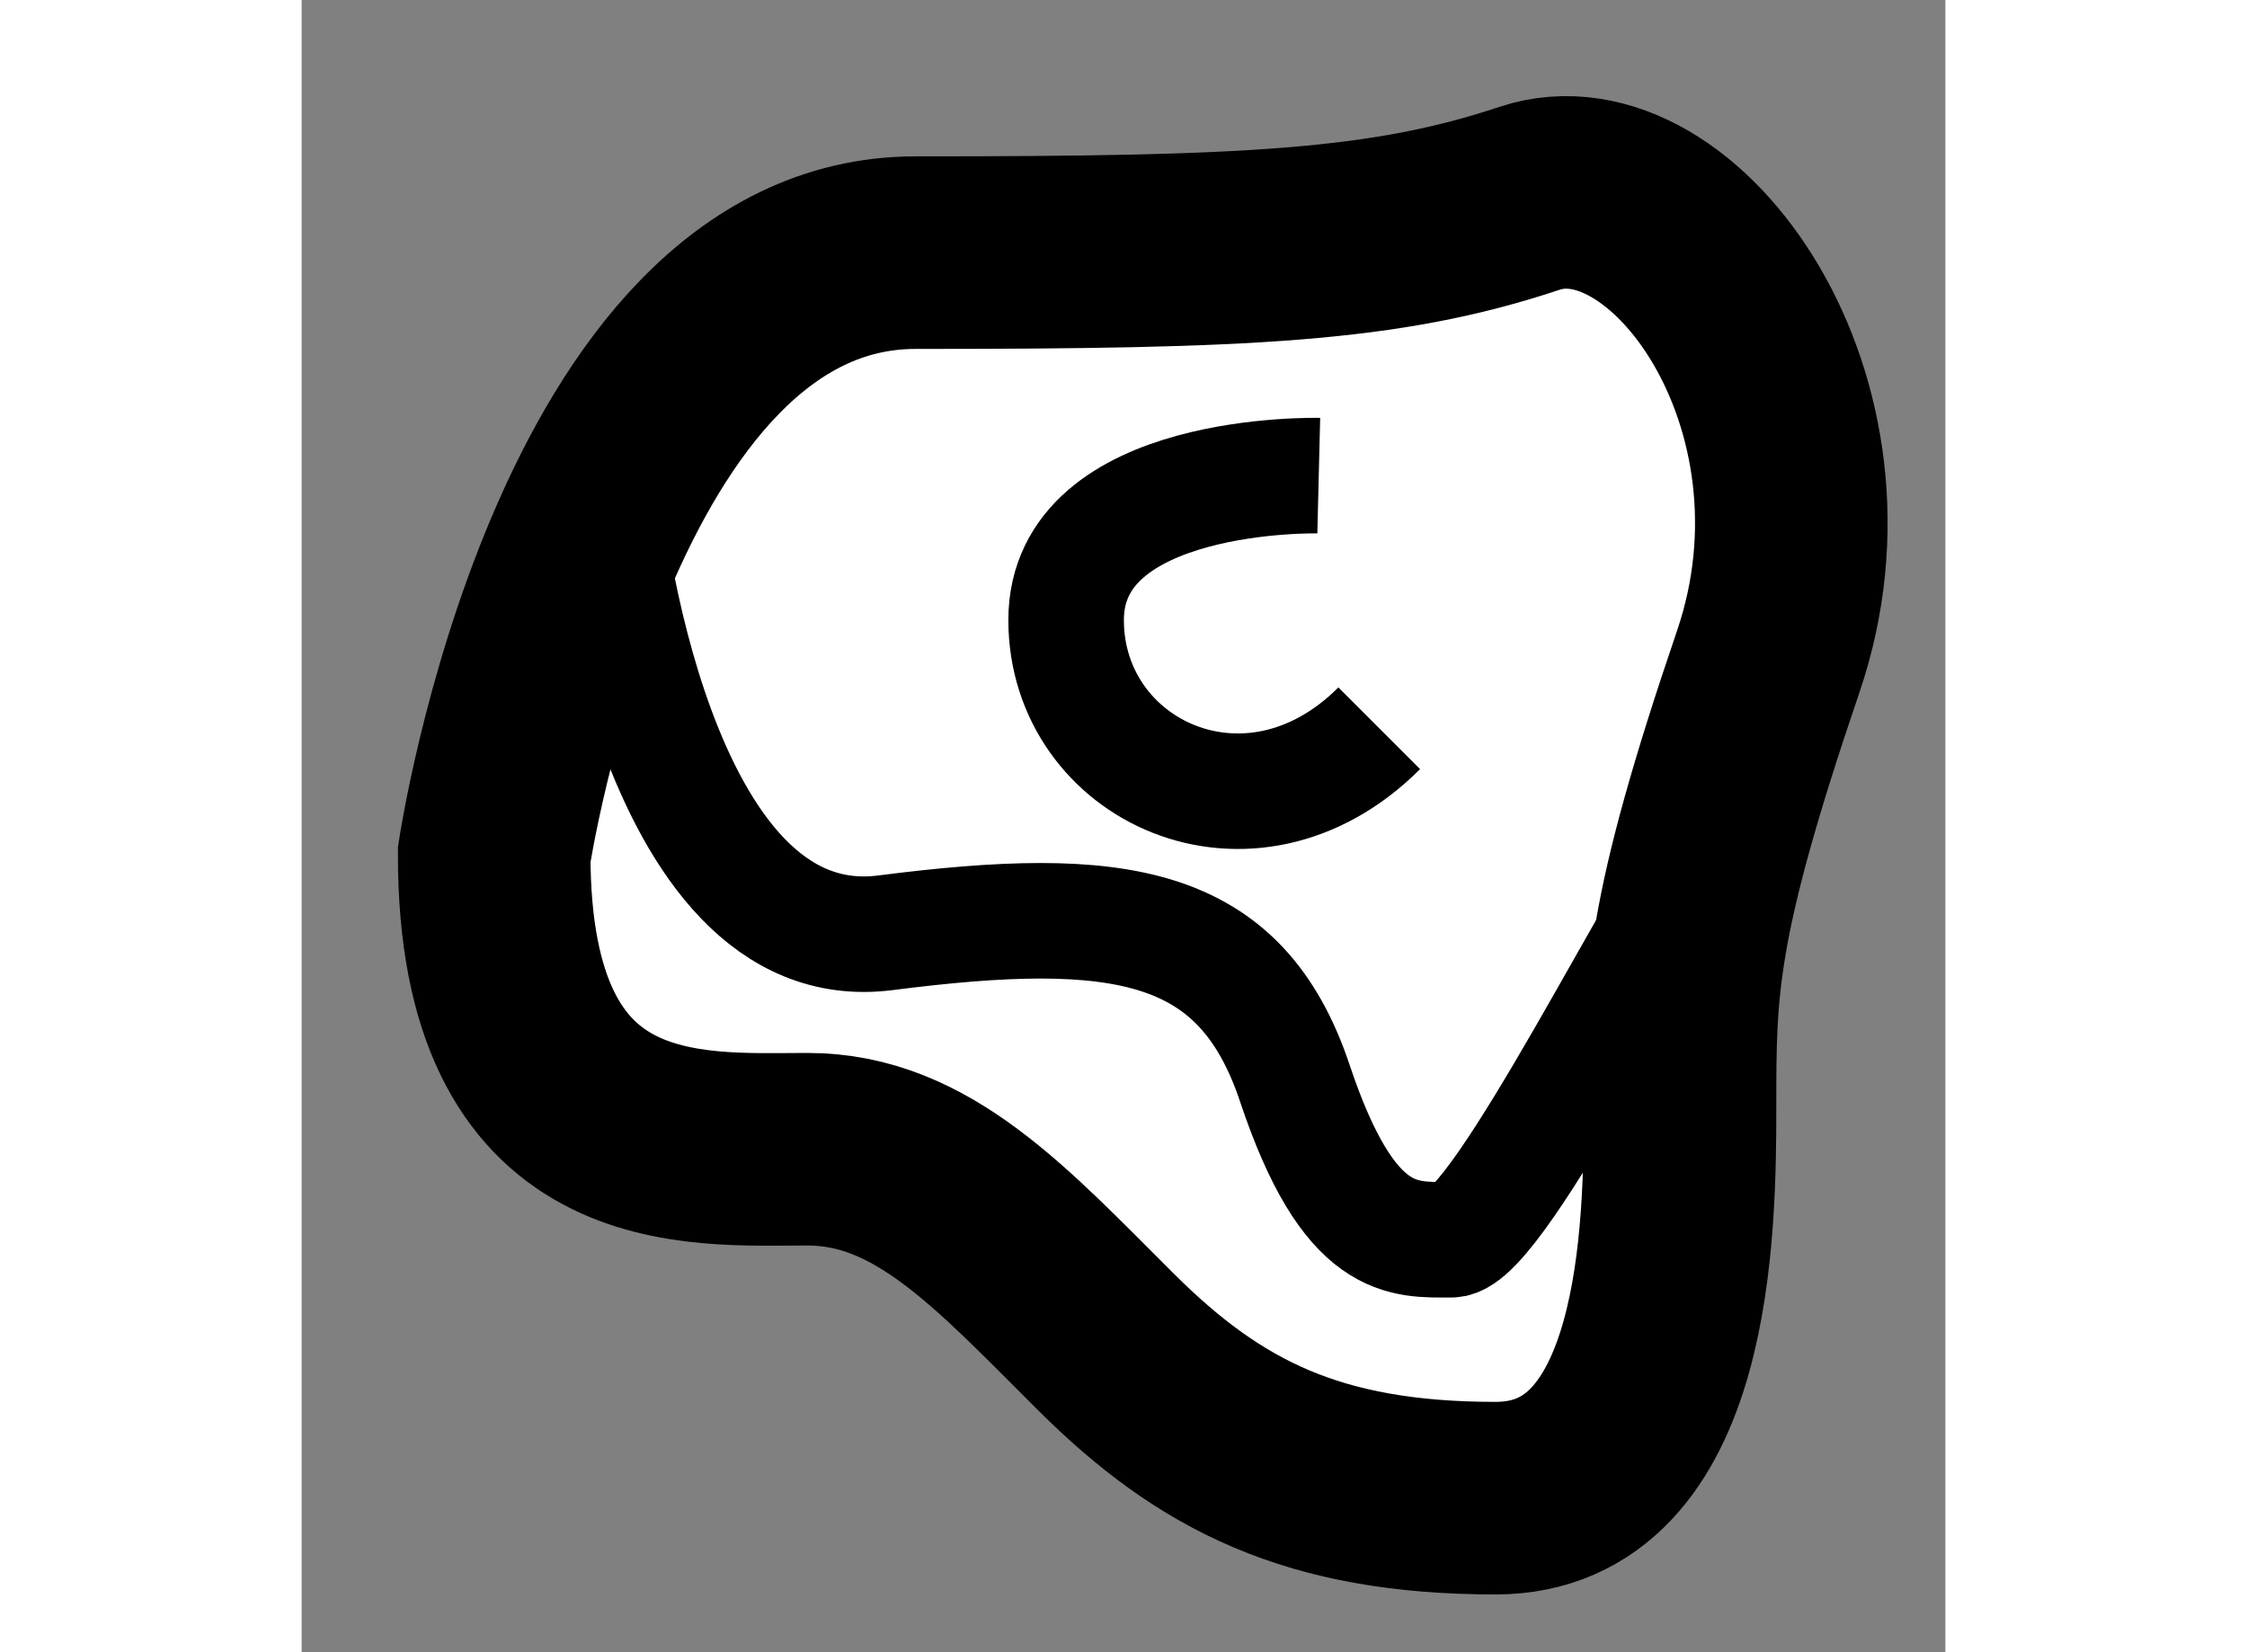 <?xml version="1.0" encoding="utf-8"?>
<!-- Generator: Adobe Illustrator 15.1.0, SVG Export Plug-In . SVG Version: 6.00 Build 0)  -->
<!DOCTYPE svg PUBLIC "-//W3C//DTD SVG 1.1//EN" "http://www.w3.org/Graphics/SVG/1.1/DTD/svg11.dtd">
<svg version="1.1" xmlns="http://www.w3.org/2000/svg" xmlns:xlink="http://www.w3.org/1999/xlink" x="0px" y="0px" width="244.8px"
	 height="180px" viewBox="50.708 106.387 4.268 4.29" enable-background="new 0 0 244.8 180" xml:space="preserve">
	
<rect x="50.708" y="106.387" width="4.268" height="4.29" fill="#808080" stroke="none"/>
	
<g><path fill="#FFFFFF" stroke="#000000" stroke-width="0.5" d="M51.208,108.606c0,0,0.234-1.563,1.094-1.563
			s1.219-0.016,1.594-0.141s0.849,0.531,0.62,1.203s-0.229,0.844-0.229,1.156s-0.006,1.016-0.479,1.016s-0.742-0.137-1.012-0.406
			s-0.477-0.5-0.774-0.5S51.208,109.419,51.208,108.606z"></path><path fill="none" stroke="#000000" stroke-width="0.3" d="M53.349,107.622c0,0-0.656-0.016-0.656,0.375s0.477,0.617,0.813,0.281"></path><path fill="none" stroke="#000000" stroke-width="0.3" d="M51.494,107.694c0,0,0.121,1.193,0.73,1.115s0.922-0.031,1.063,0.391
			s0.281,0.406,0.406,0.406s0.571-0.92,0.675-1.023"></path></g>


</svg>